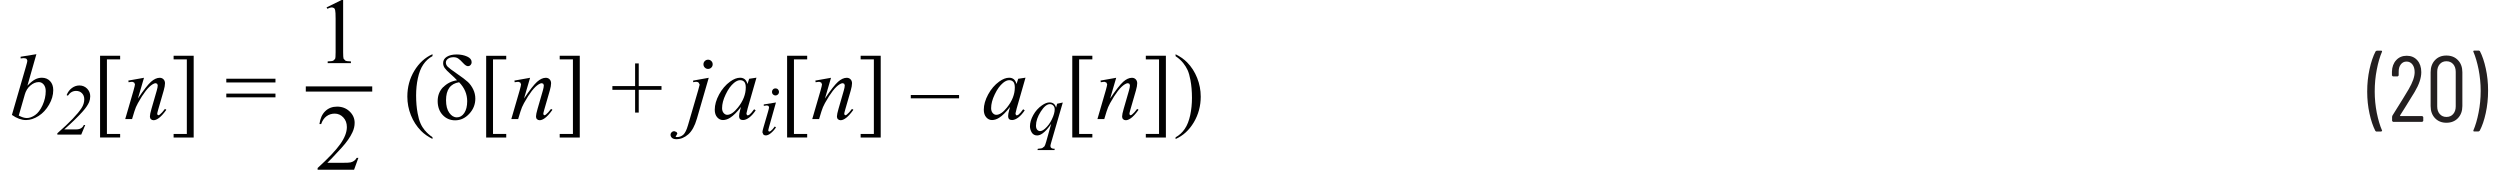 <?xml version="1.0" encoding="UTF-8"?><svg id="uuid-a4f5ac24-e61e-408b-874d-08f93ec50df1" xmlns="http://www.w3.org/2000/svg" width="6.63in" height=".45in" viewBox="0 0 477.48 32.72"><path d="M475.68,9.76h-.9l-.12.04-.04.09.02.07c.41.96.74,2.1,1.01,3.43.26,1.33.4,2.7.4,4.13s-.13,2.83-.4,4.18c-.26,1.35-.6,2.5-1.01,3.46v.13s.14.06.14.06h.86l.22-.13c.48-.9.87-2.04,1.17-3.41s.45-2.82.45-4.35-.15-2.89-.44-4.23c-.29-1.34-.67-2.47-1.14-3.37l-.22-.13ZM469.44,22.55c-.53,0-.95-.19-1.28-.56s-.49-.86-.49-1.48v-6.66c0-.61.16-1.1.49-1.48.32-.37.75-.56,1.28-.56s.99.19,1.31.56c.32.37.49.86.49,1.48v6.66c0,.61-.16,1.1-.49,1.48s-.76.56-1.31.56ZM469.44,23.67c.92,0,1.67-.3,2.23-.89.56-.59.85-1.37.85-2.33v-6.52c0-.96-.28-1.74-.85-2.33-.56-.59-1.31-.89-2.23-.89s-1.65.3-2.2.89c-.56.59-.84,1.37-.84,2.33v6.52c0,.96.28,1.74.84,2.33.56.59,1.29.89,2.2.89ZM460.49,22.28l1.01-1.6c.78-1.24,1.39-2.22,1.82-2.95.85-1.42,1.28-2.69,1.28-3.82,0-.95-.26-1.71-.77-2.29-.52-.58-1.19-.87-2.03-.87s-1.52.28-2.04.85c-.52.56-.8,1.31-.82,2.23v.72l.18.18h.94l.18-.18v-.68c-.01-.6.12-1.08.41-1.45.28-.37.65-.55,1.11-.55s.85.19,1.13.56c.29.37.43.87.43,1.49,0,.86-.38,1.96-1.15,3.28-.61,1.04-1.45,2.4-2.5,4.07-.05.08-.26.42-.63,1.01l-.07.23v.81l.18.18h5.65l.18-.18v-.76l-.18-.18h-4.23l-.05-.03v-.06ZM455.97,25.36h.92l.16-.14-.02-.07c-.41-.94-.74-2.07-1.01-3.39-.26-1.33-.4-2.7-.4-4.13s.13-2.86.4-4.21c.26-1.36.6-2.51,1.01-3.46v-.13s-.14-.06-.14-.06h-.88l-.22.13c-.48.92-.87,2.07-1.17,3.44-.3,1.37-.45,2.81-.45,4.32s.15,2.88.44,4.22.67,2.46,1.14,3.38l.22.13Z" fill="#231f20"/><path d="M2.46,18.3c.22-.78.59-1.39,1.12-1.82.52-.44,1.05-.65,1.6-.65.36,0,.68.15.94.46s.4.73.4,1.27c0,.91-.2,1.82-.61,2.72s-.89,1.53-1.44,1.91c-.55.38-1.09.57-1.6.57-.45,0-.96-.16-1.55-.48l1.14-3.96ZM1.68,10.94v.33c.25-.04.44-.06.56-.06.26,0,.46.05.6.16l.14.34c0,.12-.1.54-.31,1.25L0,22.16c.93.66,1.84.99,2.72.99.79,0,1.59-.26,2.41-.78s1.49-1.25,2.03-2.18c.54-.93.81-1.87.81-2.82,0-.73-.21-1.31-.62-1.74s-.94-.64-1.58-.64c-.46,0-.9.11-1.31.33-.42.22-.91.62-1.47,1.2l1.73-6.07-3.04.49Z" fill="#010101"/><path d="M14.13,24.1h-.27c-.1.26-.28.47-.52.62s-.55.23-.92.23h-2.32c1.49-1.32,2.68-2.48,3.58-3.49.59-.66.99-1.26,1.21-1.79.14-.34.21-.71.21-1.11,0-.57-.2-1.06-.6-1.47-.4-.4-.9-.61-1.48-.61-.52,0-1,.16-1.45.49-.45.33-.79.78-1.02,1.37l.24.11c.42-.62.94-.92,1.59-.92.46,0,.84.15,1.13.45.29.3.44.68.44,1.16,0,.6-.18,1.17-.53,1.71-.76,1.17-2.31,2.79-4.66,4.85v.25h4.61l.77-1.85Z" fill="#010101"/><polygon points="20.87 25.83 18.32 25.83 18.32 11.45 20.87 11.45 20.87 10.75 17 10.75 17 26.51 20.87 26.51 20.87 25.83" fill="#010101"/><path d="M22.45,15.54l.05.32.33-.05.37-.04.38.15.15.34c0,.13-.09.53-.28,1.2l-1.6,5.5h1.32l.44-1.45c.18-.59.41-1.14.69-1.63.52-.94,1.02-1.72,1.49-2.33.47-.61.92-1.04,1.35-1.3.23-.14.42-.21.59-.21l.28.11.11.29c0,.25-.06.59-.19,1.03l-1.02,3.53c-.2.69-.3,1.17-.3,1.45,0,.22.06.4.19.53.13.13.3.2.52.2.27,0,.57-.11.91-.34.49-.33,1-.89,1.55-1.67l-.27-.17c-.37.5-.71.88-1.02,1.12l-.25.11-.15-.08-.07-.21c0-.09.06-.35.18-.78l1.07-3.7c.17-.59.25-1.05.25-1.41,0-.31-.1-.56-.29-.76-.19-.19-.43-.29-.73-.29-.54,0-1.1.26-1.68.77-.58.52-1.42,1.59-2.52,3.23l1.17-4-3.04.54Z" fill="#010101"/><path d="M41.34,18.77h9.48v-.72h-9.48v.72ZM41.34,15.9h9.48v-.72h-9.48v.72ZM31.18,11.45h2.55v14.38h-2.55v.69h3.87v-15.77h-3.87v.69Z" fill="#010101"/><path d="M60.82,1.69c.39-.18.69-.27.9-.27l.39.13c.11.09.18.23.22.41.06.25.09.8.09,1.67v6.43c0,.71-.03,1.14-.1,1.29l-.34.34c-.16.09-.53.13-1.09.15v.33h4.48v-.33c-.54-.01-.9-.06-1.07-.15l-.35-.38c-.05-.16-.08-.58-.08-1.25V0h-.29l-2.9,1.42.13.27Z" fill="#010101"/><polyline points="56.67 17.66 69.48 17.66 69.48 16.66 56.67 16.66" fill="#010101"/><path d="M66.5,30.42c-.15.26-.33.47-.54.61-.21.14-.43.24-.69.29-.25.05-.7.07-1.33.07h-3.11c.36-.33,1.27-1.29,2.73-2.88.97-1.06,1.68-2.07,2.11-3.01.28-.6.42-1.21.42-1.81,0-.84-.32-1.58-.97-2.2-.65-.62-1.46-.93-2.42-.93-.91,0-1.67.29-2.27.87-.61.58-.98,1.41-1.13,2.5h.33c.22-.66.57-1.17,1.03-1.51.46-.34.99-.51,1.58-.51.64,0,1.2.24,1.66.73s.69,1.11.69,1.86c0,.99-.42,2.08-1.27,3.28s-2.3,2.74-4.37,4.62v.33h7.03l.83-2.29h-.33Z" fill="#010101"/><path d="M95.32,25.83h-2.55v-14.38h2.55v-.69h-3.87v15.76h3.87v-.69ZM87.79,19.52c0,.96-.19,1.71-.56,2.27-.38.56-.85.84-1.43.84s-1.04-.29-1.46-.87-.63-1.39-.63-2.44c0-2.03.84-3.19,2.52-3.46,1.04,1.06,1.56,2.28,1.56,3.67ZM83.18,16.77c-.72.73-1.08,1.63-1.08,2.72s.33,2.02.98,2.7,1.45,1.01,2.39,1.01c1.04,0,1.94-.42,2.72-1.26.78-.84,1.17-1.81,1.17-2.91,0-.63-.13-1.22-.4-1.78s-.61-1.04-1.02-1.43c-.42-.39-1.14-.94-2.15-1.63-.95-.65-1.54-1.1-1.77-1.34s-.34-.51-.34-.79c0-.3.14-.54.42-.74s.63-.29,1.07-.29c.34,0,.64.08.89.25.25.17.57.46.94.87.36.4.68.61.95.61.19,0,.35-.07.49-.22s.21-.33.21-.55c0-.46-.29-.83-.87-1.09-.58-.26-1.25-.4-2.03-.4s-1.4.15-1.88.44c-.48.3-.72.7-.72,1.22,0,.35.1.66.3.95.2.29.59.69,1.16,1.19.52.46.93.85,1.22,1.18-1.05.15-1.93.59-2.65,1.32ZM79.65,25.18c-.37-.45-.66-.92-.87-1.41-.22-.49-.4-1.14-.55-1.95-.19-1.03-.29-2.17-.29-3.42,0-1.15.11-2.26.34-3.32s.57-1.94,1.04-2.63,1.05-1.24,1.78-1.63v-.37c-1.44.64-2.61,1.72-3.51,3.21s-1.34,3.15-1.34,4.97c0,1.24.23,2.44.69,3.59s1.11,2.16,1.95,3.01c.59.6,1.33,1.12,2.21,1.56v-.33c-.59-.41-1.07-.84-1.44-1.29Z" fill="#010101"/><path d="M96.9,15.54l.05.32.33-.05.37-.04.38.15.15.34c0,.13-.09.53-.28,1.2l-1.6,5.5h1.32l.44-1.45c.18-.59.41-1.14.69-1.63.52-.94,1.02-1.72,1.49-2.33.47-.61.92-1.04,1.35-1.3.23-.14.42-.21.59-.21l.28.11.11.29c0,.25-.06.59-.19,1.03l-1.02,3.53c-.2.69-.3,1.17-.3,1.45,0,.22.06.4.19.53.13.13.3.2.52.2.27,0,.57-.11.91-.34.49-.33,1-.89,1.55-1.67l-.27-.17c-.37.5-.71.88-1.02,1.12l-.25.11-.15-.08-.07-.21c0-.09.06-.35.18-.78l1.07-3.7c.17-.59.25-1.05.25-1.41,0-.31-.1-.56-.29-.76-.19-.19-.43-.29-.73-.29-.54,0-1.1.26-1.68.77-.58.52-1.42,1.59-2.52,3.23l1.17-4-3.04.54Z" fill="#010101"/><path d="M120.87,21.71v-4.39h4.39v-.72h-4.39v-4.37h-.7v4.37h-4.38v.72h4.38v4.39h.7ZM105.63,11.45h2.55v14.38h-2.55v.69h3.87v-15.77h-3.87v.69Z" fill="#010101"/><path d="M141.22,15.78c.19.22.29.58.29,1.08,0,1.32-.5,2.6-1.5,3.86-.75.94-1.44,1.42-2.08,1.42-.26,0-.49-.12-.69-.35-.2-.23-.3-.55-.3-.94,0-.79.23-1.68.7-2.65.46-.98,1-1.72,1.59-2.21.42-.35.82-.53,1.2-.53.33,0,.6.11.79.33ZM142.16,15.2l-.32,1c-.12-.43-.3-.74-.54-.93-.24-.19-.53-.28-.89-.28-.6,0-1.23.25-1.91.74-.86.62-1.57,1.45-2.13,2.48-.56,1.03-.84,2.02-.84,2.95,0,.62.16,1.11.47,1.46.31.35.68.53,1.11.53s.9-.14,1.36-.43c.64-.4,1.35-1.1,2.12-2.1l-.18.66c-.13.47-.19.85-.19,1.13,0,.24.06.42.19.55.12.13.31.19.57.19.36,0,.76-.16,1.19-.48.43-.32.84-.78,1.25-1.39l-.3-.21c-.38.53-.69.88-.91,1.05l-.3.14-.18-.08-.09-.25.03-.19.19-.8,1.71-5.96-1.4.21ZM131.36,15.54v.31l.33-.05.26-.03c.19,0,.35.06.48.17l.19.38c0,.07-.1.44-.29,1.1l-1.97,6.75c-.26.9-.56,1.5-.9,1.81-.34.3-.74.45-1.22.45l-.16-.02-.08-.05-.02-.04.12-.16.22-.4-.16-.3-.45-.17c-.19,0-.35.07-.5.21-.14.14-.21.3-.21.48,0,.23.1.44.29.61.19.17.47.25.84.25.82,0,1.58-.31,2.29-.93.71-.62,1.26-1.63,1.67-3.04l2.28-7.87-3.01.54ZM133.61,11.77c-.17.17-.26.38-.26.63s.09.46.26.63c.17.17.38.26.63.26s.46-.09.63-.26.26-.38.26-.63-.09-.46-.26-.63c-.17-.17-.38-.26-.63-.26s-.46.09-.63.26Z" fill="#010101"/><path d="M144.98,20.14v.27c.31-.05.52-.08.62-.08l.29.1.11.25c0,.13-.07.44-.22.94l-.89,3.06c-.11.39-.17.67-.17.84l.18.42c.12.11.27.17.46.17.28,0,.58-.12.89-.36.42-.32.78-.72,1.09-1.2l-.24-.16c-.26.38-.53.67-.79.88l-.25.11-.15-.07-.07-.18c0-.06.05-.26.14-.58l1.35-4.79-2.36.38ZM146.76,17.24c-.13.13-.2.29-.2.49s.07.35.2.48c.13.13.3.2.48.2s.35-.07.48-.2c.13-.13.2-.3.2-.48s-.07-.35-.2-.49-.29-.2-.49-.2-.35.07-.49.2Z" fill="#010101"/><polygon points="153.35 25.83 150.8 25.83 150.8 11.45 153.35 11.45 153.35 10.75 149.48 10.75 149.48 26.51 153.35 26.51 153.35 25.83" fill="#010101"/><path d="M154.93,15.54l.05.32.33-.05.37-.04.38.15.15.34c0,.13-.09.53-.28,1.2l-1.6,5.5h1.32l.44-1.45c.18-.59.41-1.14.69-1.63.52-.94,1.02-1.72,1.49-2.33.47-.61.92-1.04,1.35-1.3.23-.14.42-.21.59-.21l.28.11.11.29c0,.25-.06.59-.19,1.03l-1.02,3.53c-.2.69-.3,1.17-.3,1.45,0,.22.06.4.19.53.13.13.3.2.52.2.27,0,.57-.11.91-.34.49-.33,1-.89,1.55-1.67l-.27-.17c-.37.5-.71.88-1.02,1.12l-.25.11-.15-.08-.07-.21c0-.09.06-.35.18-.78l1.07-3.7c.17-.59.25-1.05.25-1.41,0-.31-.1-.56-.29-.76-.19-.19-.43-.29-.73-.29-.54,0-1.1.26-1.68.77-.58.52-1.42,1.59-2.52,3.23l1.17-4-3.04.54Z" fill="#010101"/><path d="M182.64,18.32h-9.31v.64h9.31v-.64ZM163.66,11.45h2.55v14.38h-2.55v.69h3.87v-15.77h-3.87v.69Z" fill="#010101"/><path d="M193.1,15.78c.19.22.29.58.29,1.08,0,1.32-.5,2.6-1.5,3.86-.75.94-1.44,1.42-2.08,1.42-.26,0-.49-.12-.69-.35-.2-.23-.3-.55-.3-.94,0-.79.23-1.68.7-2.65.46-.98,1-1.72,1.59-2.21.42-.35.82-.53,1.2-.53.33,0,.6.11.79.33ZM194.04,15.2l-.32,1c-.12-.43-.3-.74-.54-.93-.24-.19-.53-.28-.89-.28-.6,0-1.23.25-1.91.74-.86.62-1.57,1.45-2.13,2.48-.56,1.03-.84,2.02-.84,2.95,0,.62.16,1.11.47,1.46.31.35.68.53,1.11.53s.9-.14,1.36-.43c.64-.4,1.35-1.1,2.12-2.1l-.18.66c-.13.47-.19.85-.19,1.13,0,.24.06.42.19.55.12.13.31.19.57.19.36,0,.76-.16,1.19-.48.43-.32.84-.78,1.25-1.39l-.3-.21c-.38.53-.69.88-.91,1.05l-.3.14-.18-.08-.09-.25.03-.19.19-.8,1.71-5.96-1.4.21Z" fill="#010101"/><path d="M200.54,23.01c-.36.74-.8,1.34-1.34,1.81-.35.31-.67.46-.94.46-.22,0-.4-.09-.56-.27-.15-.18-.23-.44-.23-.78,0-.85.31-1.75.92-2.71s1.2-1.44,1.76-1.44c.26,0,.48.09.66.28s.27.43.27.72c0,.54-.18,1.18-.54,1.92ZM201.56,19.98l-.21.77c-.1-.35-.26-.6-.47-.76-.21-.16-.48-.24-.8-.24-.44,0-.92.19-1.46.57-.69.48-1.25,1.1-1.67,1.86s-.64,1.48-.64,2.17c0,.43.12.83.35,1.21.23.37.58.56,1.03.56.32,0,.66-.12,1.03-.38.52-.36,1.08-.97,1.68-1.85l-.94,3.37c-.14.5-.26.82-.37.98l-.43.33c-.11.04-.39.08-.83.12l-.07.25h3.27l.07-.25c-.23,0-.41-.03-.55-.08l-.22-.17-.08-.27c0-.1.05-.33.15-.68l2.24-7.72-1.07.23Z" fill="#010101"/><polygon points="208.34 25.83 205.79 25.83 205.79 11.45 208.34 11.45 208.34 10.75 204.47 10.75 204.47 26.51 208.34 26.51 208.34 25.83" fill="#010101"/><path d="M209.92,15.54l.05.32.33-.05.37-.04.38.15.15.34c0,.13-.09.53-.28,1.2l-1.6,5.5h1.32l.44-1.45c.18-.59.41-1.14.69-1.63.52-.94,1.02-1.72,1.49-2.33.47-.61.92-1.04,1.35-1.3.23-.14.42-.21.59-.21l.28.11.11.29c0,.25-.06.59-.19,1.03l-1.02,3.53c-.2.69-.3,1.17-.3,1.45,0,.22.06.4.19.53.13.13.3.2.52.2.27,0,.57-.11.91-.34.49-.33,1-.89,1.55-1.67l-.27-.17c-.37.5-.71.88-1.02,1.12l-.25.11-.15-.08-.07-.21c0-.09.06-.35.18-.78l1.07-3.7c.17-.59.25-1.05.25-1.41,0-.31-.1-.56-.29-.76-.19-.19-.43-.29-.73-.29-.54,0-1.1.26-1.68.77-.58.52-1.42,1.59-2.52,3.23l1.17-4-3.04.54Z" fill="#010101"/><path d="M225.83,12.11c.36.45.65.92.88,1.41.22.49.4,1.13.55,1.94.19,1.03.29,2.17.29,3.42,0,1.15-.11,2.26-.34,3.33-.23,1.06-.57,1.94-1.04,2.63-.46.69-1.06,1.24-1.78,1.64v.33c1.45-.64,2.62-1.72,3.51-3.21.89-1.5,1.34-3.15,1.34-4.97,0-1.25-.23-2.45-.69-3.6-.46-1.15-1.1-2.16-1.94-3.01-.59-.6-1.33-1.12-2.22-1.56v.37c.6.41,1.08.84,1.44,1.29ZM218.65,11.45h2.55v14.38h-2.55v.69h3.87v-15.77h-3.87v.69Z" fill="#010101"/></svg>